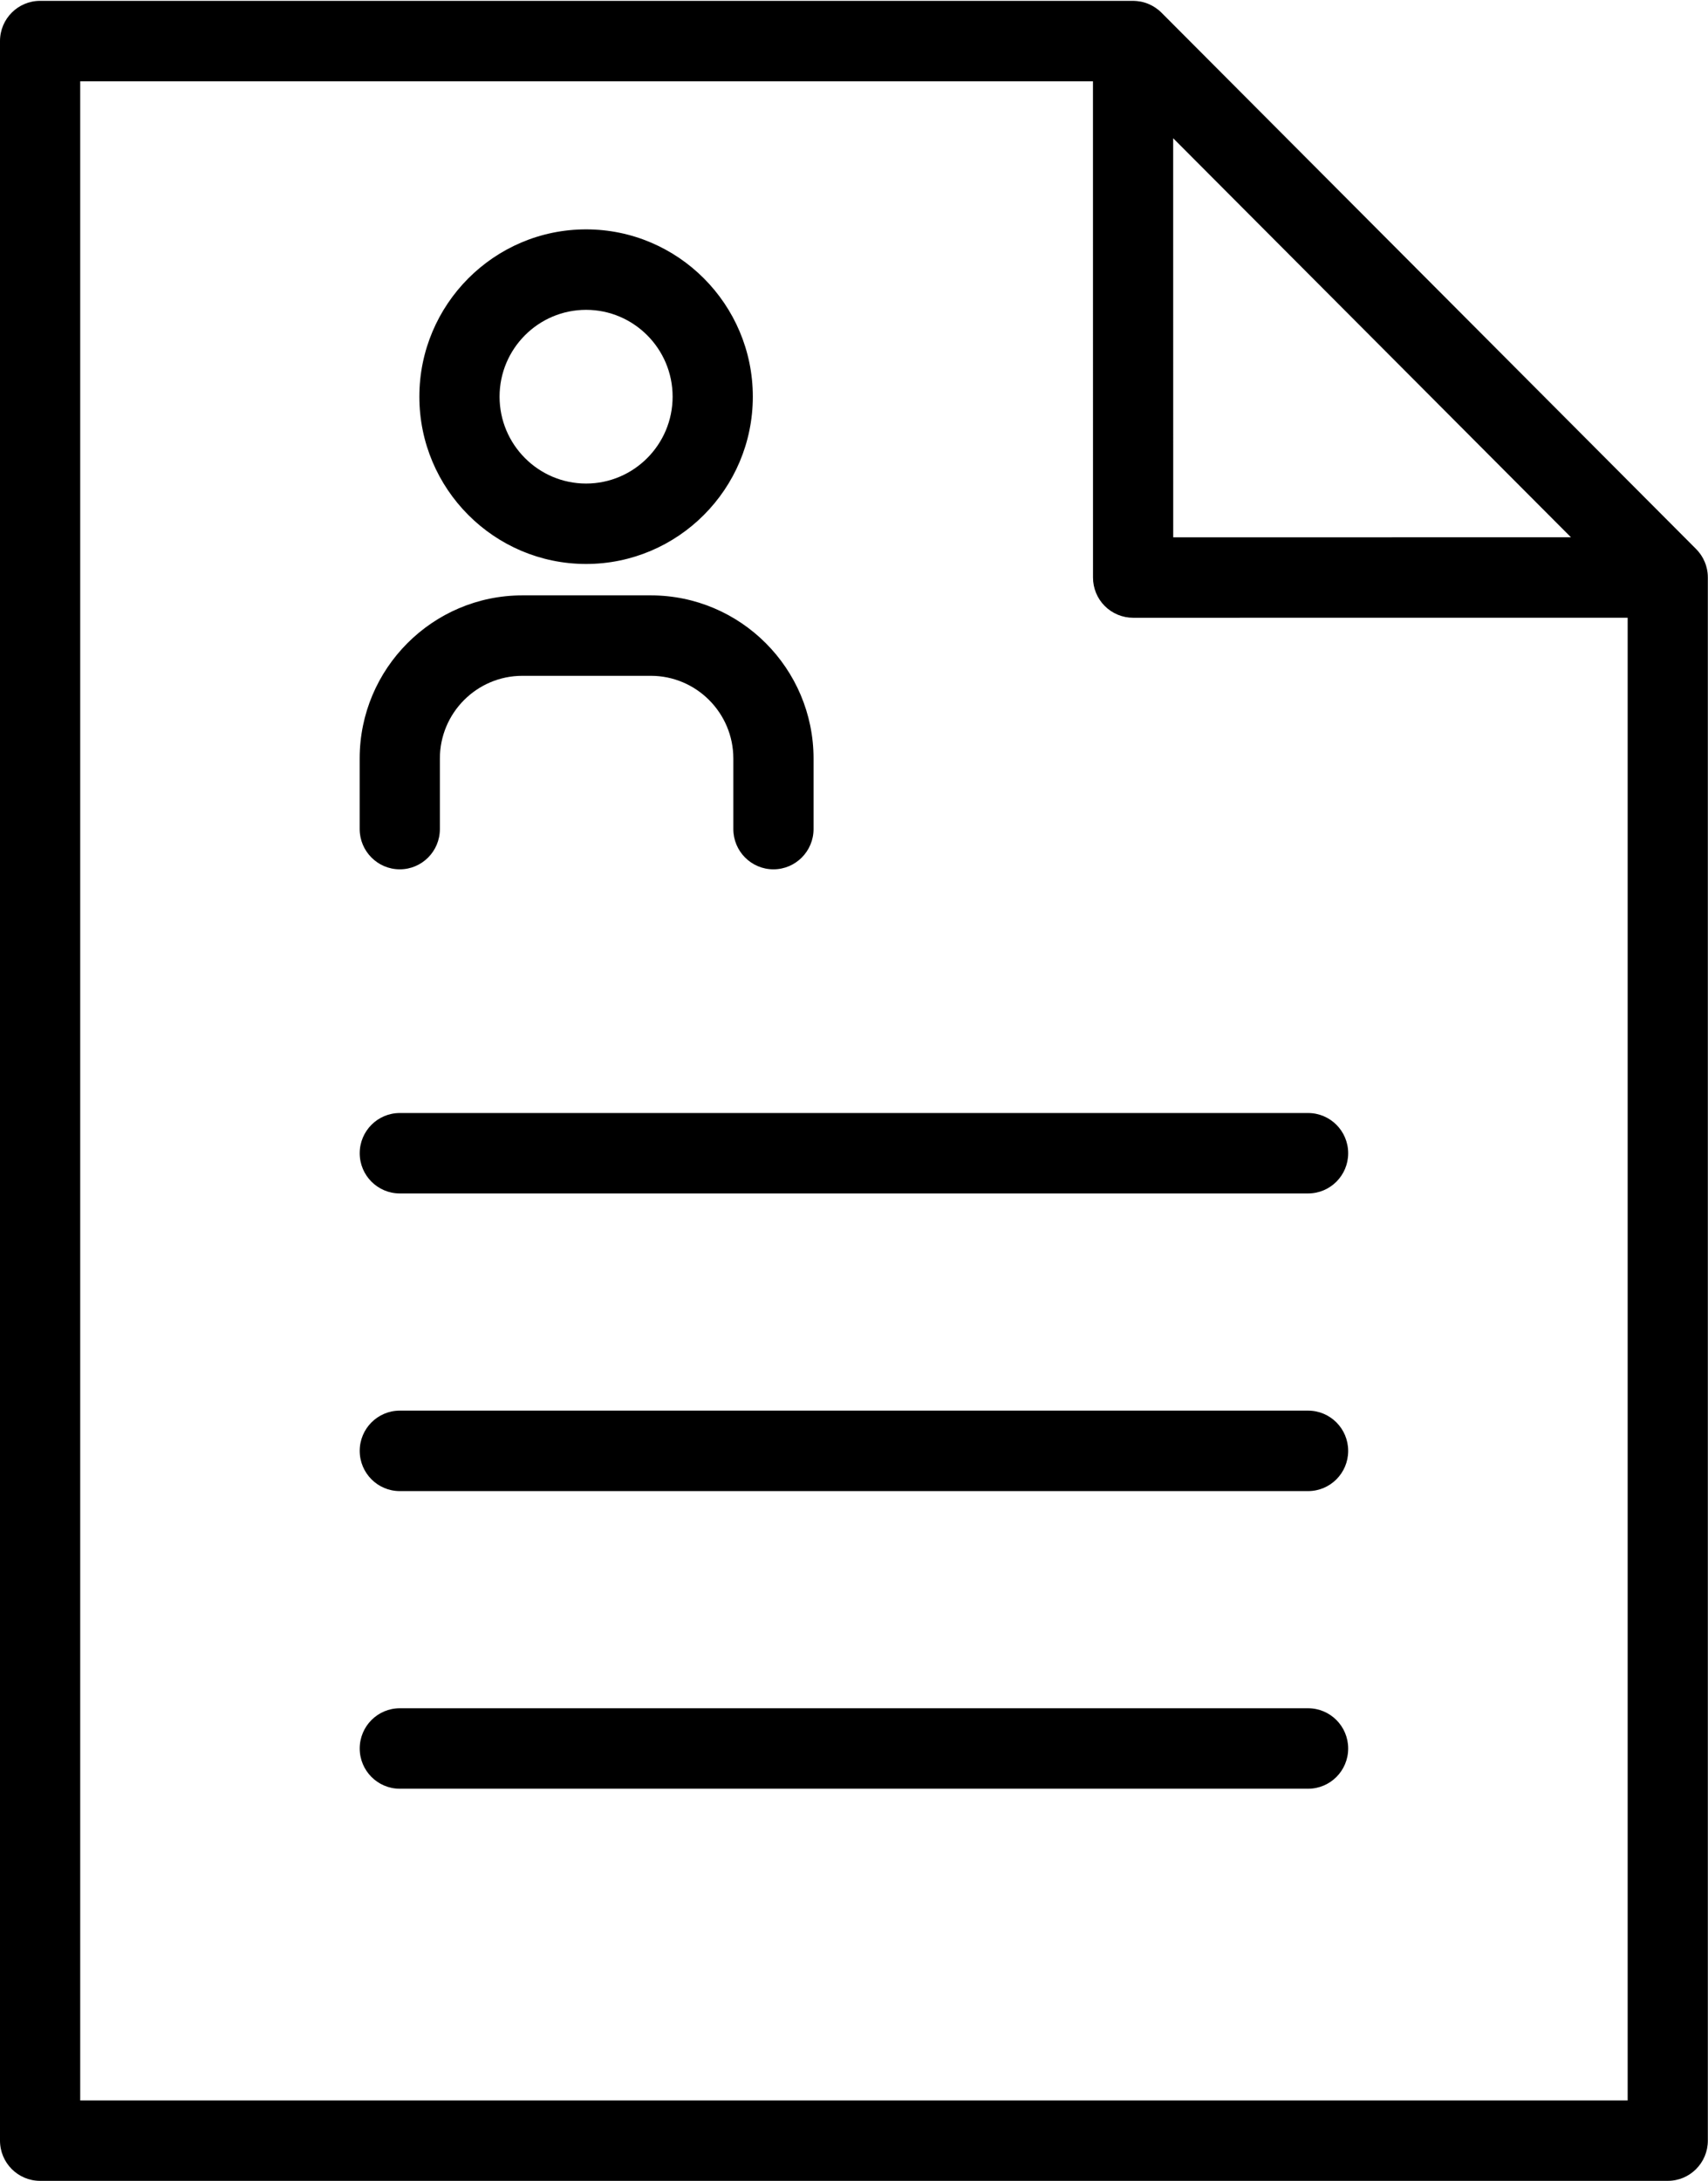 <?xml version="1.0" encoding="UTF-8"?>
<svg width="76px" height="97px" viewBox="0 0 76 97" version="1.1" xmlns="http://www.w3.org/2000/svg" xmlns:xlink="http://www.w3.org/1999/xlink">
    <!-- Generator: Sketch 43.1 (39012) - http://www.bohemiancoding.com/sketch -->
    <title>icono curriculum</title>
    <desc>Created with Sketch.</desc>
    <defs></defs>
    <g id="Page-1" stroke="none" stroke-width="1" fill="none" fill-rule="evenodd">
        <g id="Desktop-HD-menu-3-elegir-pintor" transform="translate(-594, -761)" fill="#000000">
            <path d="M669.984,786.506 C669.981,786.463 669.973,786.42 669.965,786.377 C669.962,786.363 669.96,786.347 669.959,786.332 C669.949,786.282 669.935,786.232 669.921,786.183 C669.919,786.176 669.917,786.17 669.916,786.164 C669.902,786.114 669.883,786.065 669.863,786.017 C669.862,786.011 669.86,786.004 669.857,785.998 C669.838,785.953 669.816,785.909 669.794,785.866 C669.79,785.858 669.787,785.849 669.783,785.841 C669.762,785.801 669.737,785.763 669.713,785.724 C669.706,785.713 669.7,785.702 669.692,785.691 C669.67,785.656 669.644,785.623 669.618,785.591 C669.608,785.576 669.598,785.562 669.587,785.549 C669.557,785.511 669.524,785.476 669.489,785.44 C669.483,785.433 669.478,785.426 669.471,785.42 L645.68,761.562 C645.639,761.52 645.594,761.482 645.55,761.444 C645.54,761.436 645.529,761.43 645.52,761.422 C645.483,761.393 645.447,761.366 645.41,761.341 C645.401,761.334 645.391,761.329 645.382,761.323 C645.342,761.298 645.301,761.272 645.259,761.25 C645.253,761.247 645.247,761.244 645.24,761.24 C645.194,761.216 645.148,761.194 645.1,761.175 C645.099,761.174 645.096,761.174 645.093,761.172 C645.042,761.15 644.989,761.132 644.937,761.116 C644.935,761.115 644.932,761.115 644.931,761.115 C644.877,761.097 644.823,761.084 644.767,761.073 C644.761,761.072 644.753,761.072 644.746,761.07 C644.697,761.06 644.646,761.053 644.594,761.048 C644.562,761.043 644.529,761.043 644.496,761.041 C644.471,761.041 644.445,761.038 644.418,761.038 L595.785,761.038 C594.799,761.038 594,761.839 594,762.828 L594,856.21 C594,857.199 594.799,858 595.785,858 L668.209,858 C669.195,858 669.993,857.199 669.993,856.21 L669.993,786.684 C669.993,786.683 669.992,786.68 669.992,786.678 C669.992,786.621 669.991,786.564 669.984,786.506 Z M663.902,784.897 L646.204,784.898 L646.202,767.148 L663.902,784.897 Z M666.425,854.423 L597.569,854.423 L597.569,764.617 L642.633,764.617 L642.635,786.687 C642.635,787.162 642.822,787.619 643.157,787.953 C643.492,788.289 643.947,788.477 644.42,788.477 L666.425,788.475 L666.425,854.423 Z M620.079,786.084 C624.17,786.084 627.498,782.746 627.498,778.643 C627.498,774.54 624.17,771.202 620.079,771.202 C615.988,771.202 612.66,774.54 612.66,778.643 C612.659,782.746 615.988,786.084 620.079,786.084 Z M620.079,774.781 C622.202,774.781 623.929,776.513 623.929,778.643 C623.929,780.773 622.202,782.507 620.079,782.507 C617.956,782.507 616.229,780.773 616.229,778.643 C616.229,776.513 617.955,774.781 620.079,774.781 Z M611.789,799.666 C612.774,799.666 613.573,798.863 613.573,797.876 L613.573,794.738 C613.573,792.709 615.219,791.059 617.243,791.059 L622.96,791.059 C624.984,791.059 626.631,792.709 626.631,794.738 L626.631,797.876 C626.631,798.863 627.429,799.666 628.415,799.666 C629.4,799.666 630.2,798.863 630.2,797.876 L630.2,794.738 C630.2,790.736 626.951,787.481 622.959,787.481 L617.243,787.481 C613.252,787.481 610.004,790.736 610.004,794.738 L610.004,797.876 C610.006,798.863 610.805,799.666 611.789,799.666 Z M610.006,812.294 C610.006,813.281 610.805,814.082 611.789,814.082 L652.205,814.082 C653.191,814.082 653.989,813.281 653.989,812.294 C653.989,811.306 653.191,810.505 652.205,810.505 L611.789,810.505 C610.805,810.505 610.006,811.306 610.006,812.294 Z M652.205,836.98 L611.789,836.98 C610.805,836.98 610.006,837.781 610.006,838.77 C610.006,839.758 610.805,840.559 611.789,840.559 L652.205,840.559 C653.191,840.559 653.989,839.758 653.989,838.77 C653.989,837.781 653.191,836.98 652.205,836.98 Z M652.205,823.742 L611.789,823.742 C610.805,823.742 610.006,824.543 610.006,825.532 C610.006,826.519 610.805,827.321 611.789,827.321 L652.205,827.321 C653.191,827.321 653.989,826.519 653.989,825.532 C653.989,824.543 653.191,823.742 652.205,823.742 Z" id="icono-curriculum"></path>
        </g>
    </g>
</svg>